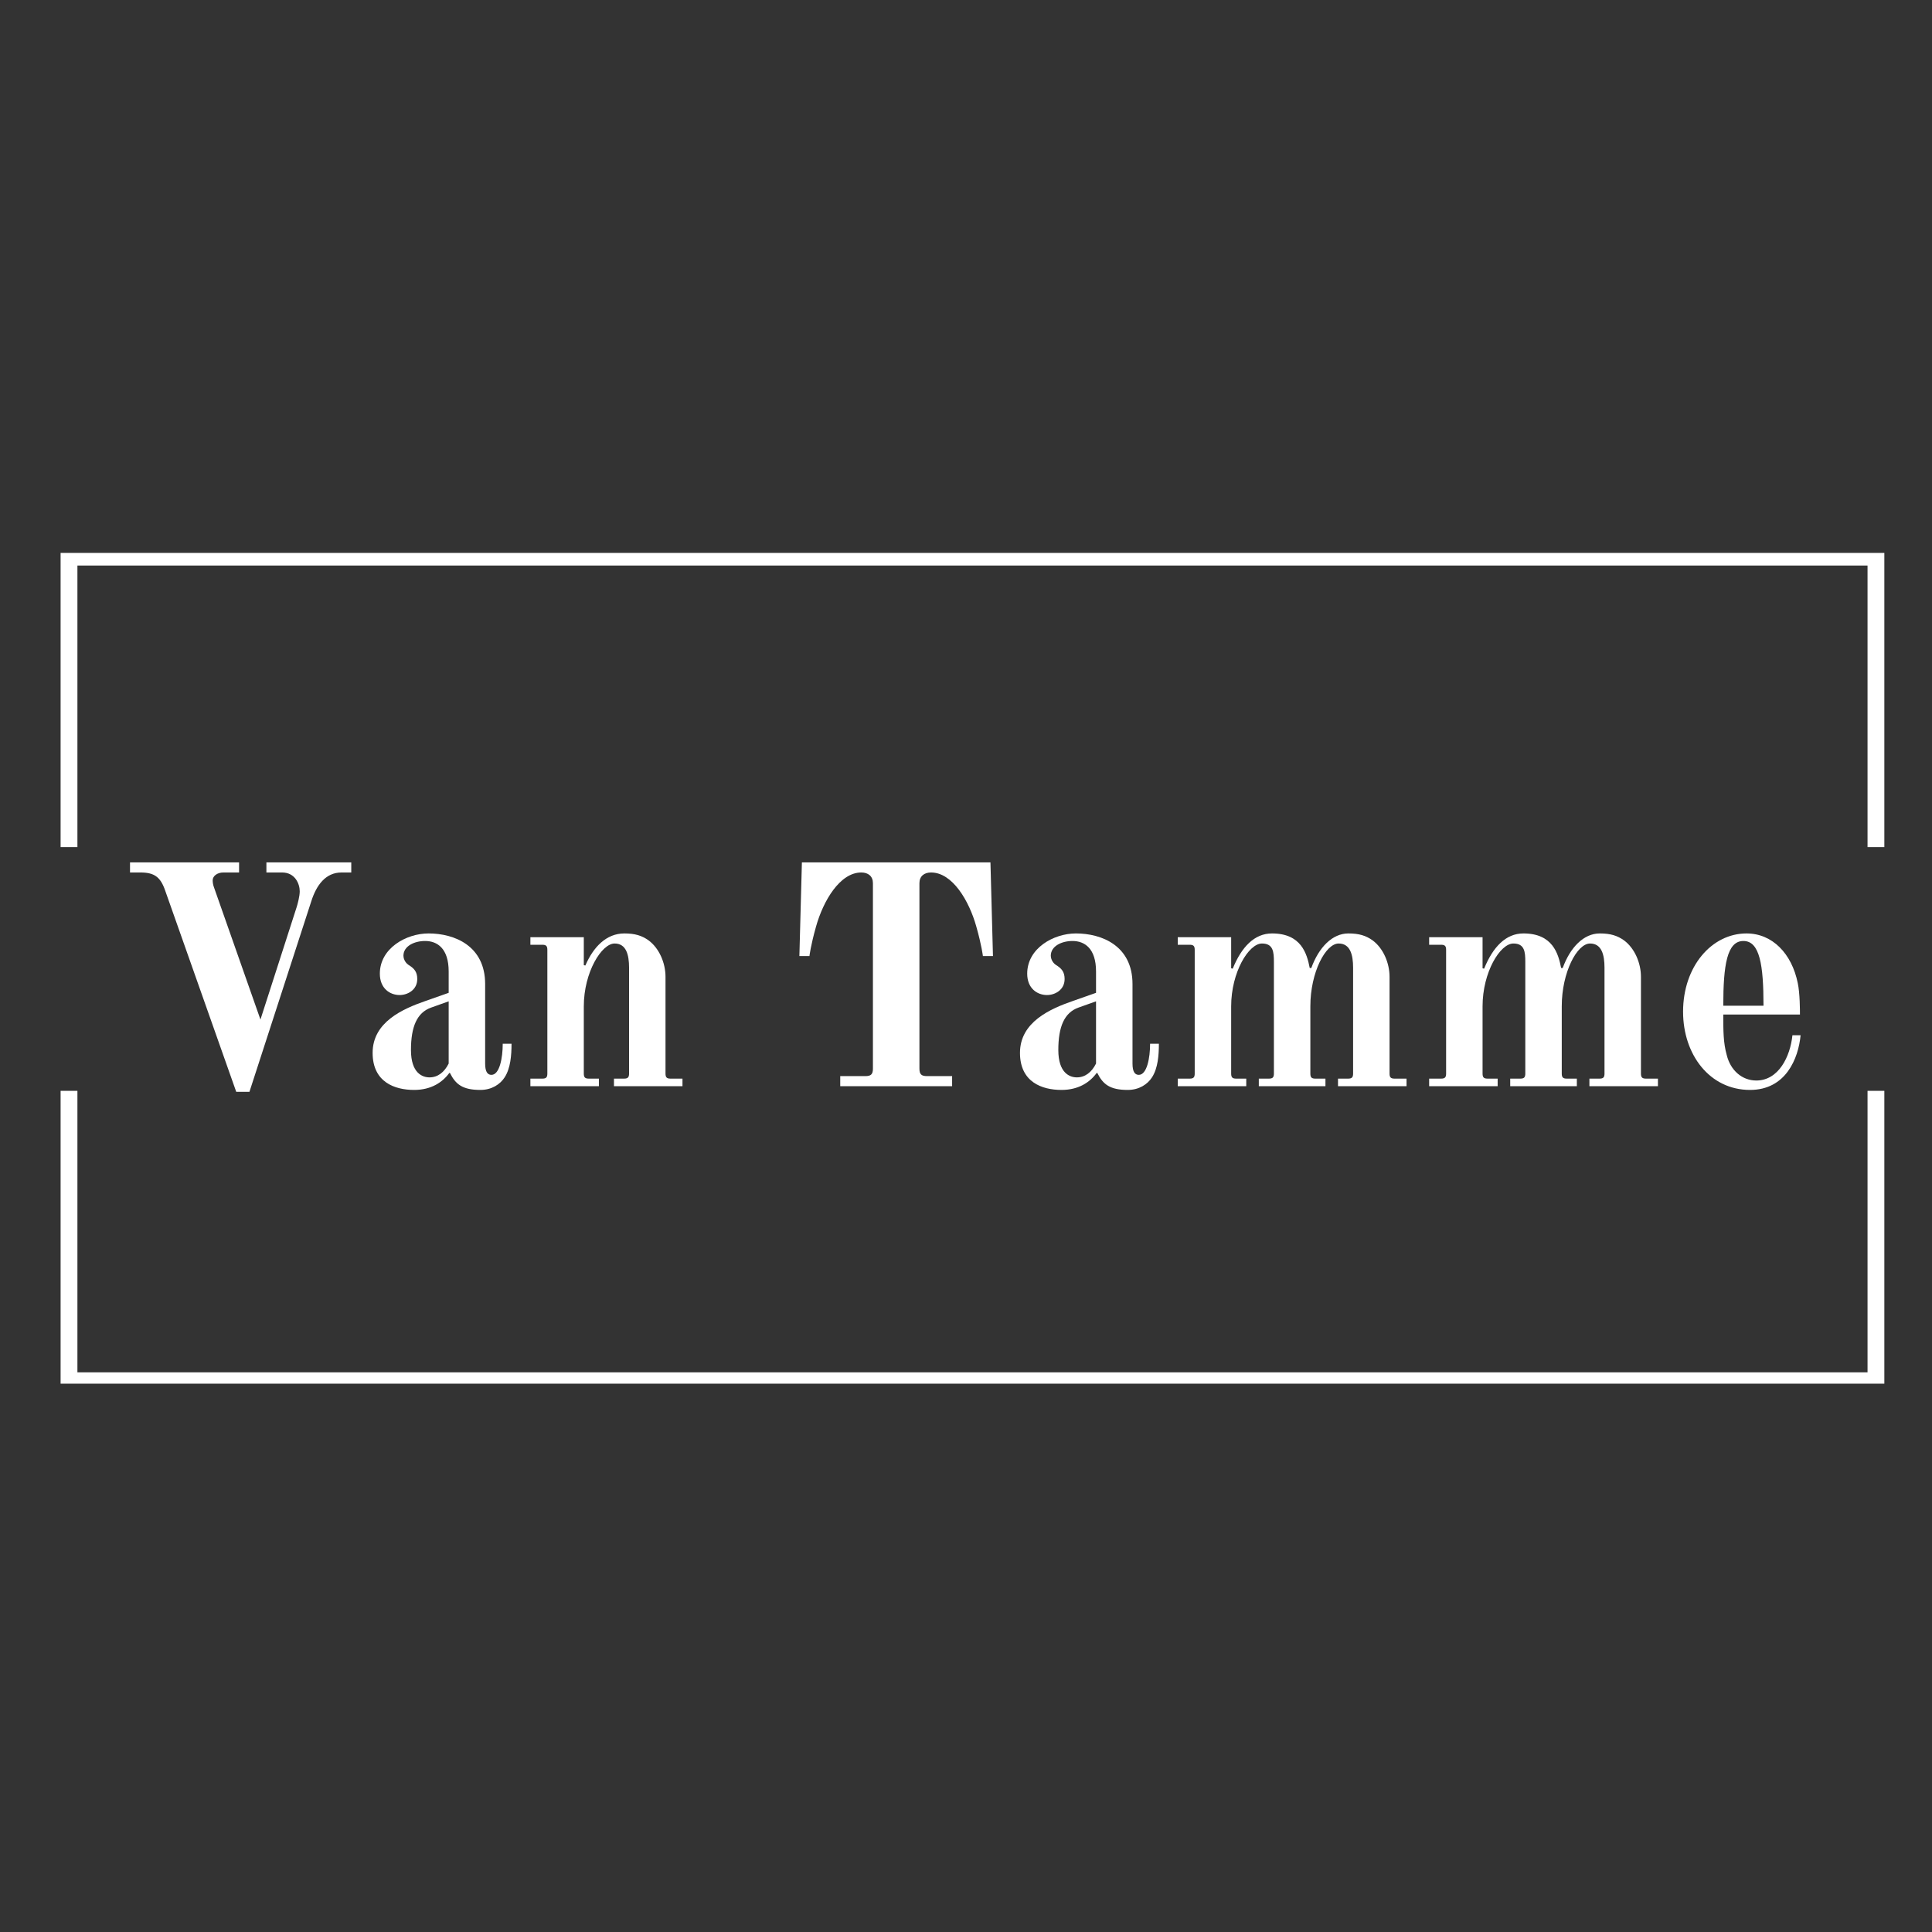 <svg xmlns="http://www.w3.org/2000/svg" xmlns:xlink="http://www.w3.org/1999/xlink" width="500" zoomAndPan="magnify" viewBox="0 0 375 375" height="500" preserveAspectRatio="xMidYMid meet" version="1.0"><rect x="0" y="0" width="375" height="375" fill="#333333" stroke="none"/><defs><g/><clipPath id="90276d36aa"><path d="M 11.762 107.324 L 365.762 107.324 L 365.762 165 L 11.762 165 Z M 11.762 107.324 " clip-rule="nonzero"/></clipPath><clipPath id="9057cea786"><path d="M 11.762 211 L 365.762 211 L 365.762 268.574 L 11.762 268.574 Z M 11.762 211 " clip-rule="nonzero"/></clipPath></defs><g clip-path="url(#90276d36aa)"><path fill="#ffffff" d="M 15.027 164.418 L 15.027 109.773 L 362.488 109.773 L 362.488 164.418 L 365.75 164.418 L 365.75 107.324 L 11.762 107.324 L 11.762 164.418 L 15.027 164.418 " fill-opacity="1" fill-rule="nonzero"/></g><g clip-path="url(#9057cea786)"><path fill="#ffffff" d="M 362.488 211.727 L 362.488 266.375 L 15.027 266.375 L 15.027 211.727 L 11.762 211.727 L 11.762 268.82 L 365.75 268.82 L 365.75 211.727 L 362.488 211.727 " fill-opacity="1" fill-rule="nonzero"/></g><g fill="#ffffff" fill-opacity="1"><g transform="translate(22.432, 210.825)"><g><path d="M 2.805 -41.477 L 4.82 -41.477 C 7.504 -41.477 8.723 -40.625 9.637 -37.941 L 23.422 1.098 L 25.984 1.098 L 38 -35.926 C 38.977 -38.977 40.746 -41.477 43.855 -41.477 L 45.75 -41.477 L 45.75 -43.43 L 29.277 -43.43 L 29.277 -41.477 L 32.328 -41.477 C 34.828 -41.477 35.746 -39.281 35.746 -37.82 C 35.746 -36.844 35.316 -35.258 35.133 -34.707 L 28.121 -12.93 L 19.094 -38.613 C 18.91 -39.098 18.848 -39.586 18.848 -39.953 C 18.848 -40.809 19.762 -41.477 20.922 -41.477 L 23.973 -41.477 L 23.973 -43.43 L 2.805 -43.43 Z M 2.805 -41.477 "/></g></g></g><g fill="#ffffff" fill-opacity="1"><g transform="translate(69.521, 210.825)"><g><path d="M 10.246 -7.016 C 10.246 -11.527 11.406 -14.273 14.152 -15.25 L 17.566 -16.469 L 17.566 -4.391 C 16.715 -2.684 15.434 -1.707 13.848 -1.707 C 12.504 -1.707 10.246 -2.5 10.246 -7.016 Z M 2.805 -6.465 C 2.805 -0.793 7.074 0.73 10.859 0.73 C 14.152 0.73 16.348 -0.73 17.688 -2.562 L 17.812 -2.562 C 18.91 -0.367 20.25 0.73 23.727 0.73 C 25.926 0.73 27.57 -0.367 28.426 -1.707 C 29.582 -3.477 29.766 -6.039 29.766 -8.234 L 28.059 -8.234 C 28.059 -5.488 27.449 -2.195 25.863 -2.195 C 25.07 -2.195 24.645 -2.867 24.645 -4.391 L 24.645 -19.824 C 24.645 -27.266 18.664 -29.645 13.664 -29.645 C 9.332 -29.645 4.207 -26.777 4.207 -21.836 C 4.207 -18.969 6.16 -17.688 8.051 -17.688 C 9.578 -17.688 11.469 -18.664 11.469 -20.801 C 11.469 -22.203 10.859 -22.875 9.758 -23.547 C 8.965 -24.094 8.785 -24.949 8.785 -25.312 C 8.785 -27.203 10.918 -28.18 12.992 -28.18 C 15.371 -28.18 17.566 -26.719 17.566 -22.266 L 17.566 -18.117 L 13.055 -16.531 C 8.66 -15.004 2.805 -12.445 2.805 -6.465 Z M 2.805 -6.465 "/></g></g></g><g fill="#ffffff" fill-opacity="1"><g transform="translate(100.507, 210.825)"><g><path d="M 2.441 0 L 15.738 0 L 15.738 -1.465 L 13.785 -1.465 C 13.055 -1.465 12.809 -1.707 12.809 -2.441 L 12.809 -15.492 C 12.809 -22.141 16.285 -27.691 18.789 -27.691 C 21.043 -27.691 21.594 -25.496 21.594 -22.996 L 21.594 -2.441 C 21.594 -1.707 21.348 -1.465 20.617 -1.465 L 18.664 -1.465 L 18.664 0 L 31.961 0 L 31.961 -1.465 L 29.645 -1.465 C 28.914 -1.465 28.668 -1.707 28.668 -2.441 L 28.668 -21.227 C 28.668 -23.91 27.449 -26.777 25.375 -28.305 C 24.094 -29.219 22.754 -29.645 20.68 -29.645 C 17.141 -29.645 14.641 -26.961 13.113 -23.422 L 12.809 -23.484 L 12.809 -28.914 L 2.441 -28.914 L 2.441 -27.449 L 4.758 -27.449 C 5.488 -27.449 5.734 -27.203 5.734 -26.473 L 5.734 -2.441 C 5.734 -1.707 5.488 -1.465 4.758 -1.465 L 2.441 -1.465 Z M 2.441 0 "/></g></g></g><g fill="#ffffff" fill-opacity="1"><g transform="translate(134.421, 210.825)"><g/></g></g><g fill="#ffffff" fill-opacity="1"><g transform="translate(151.5, 210.825)"><g><path d="M 3.66 -25.254 L 5.613 -25.254 C 5.613 -25.254 5.855 -27.328 6.895 -30.988 C 8.297 -35.988 11.527 -41.477 15.676 -41.477 C 17.02 -41.477 17.934 -40.746 17.934 -39.406 L 17.934 -3.414 C 17.934 -2.316 17.566 -1.953 16.469 -1.953 L 11.59 -1.953 L 11.59 0 L 33.305 0 L 33.305 -1.953 L 28.426 -1.953 C 27.328 -1.953 26.961 -2.316 26.961 -3.414 L 26.961 -39.406 C 26.961 -40.746 27.875 -41.477 29.219 -41.477 C 33.367 -41.477 36.598 -35.988 38 -30.988 C 39.039 -27.328 39.281 -25.254 39.281 -25.254 L 41.234 -25.254 L 40.746 -43.43 L 4.148 -43.43 Z M 3.66 -25.254 "/></g></g></g><g fill="#ffffff" fill-opacity="1"><g transform="translate(195.173, 210.825)"><g><path d="M 10.246 -7.016 C 10.246 -11.527 11.406 -14.273 14.152 -15.25 L 17.566 -16.469 L 17.566 -4.391 C 16.715 -2.684 15.434 -1.707 13.848 -1.707 C 12.504 -1.707 10.246 -2.5 10.246 -7.016 Z M 2.805 -6.465 C 2.805 -0.793 7.074 0.73 10.859 0.73 C 14.152 0.73 16.348 -0.73 17.688 -2.562 L 17.812 -2.562 C 18.91 -0.367 20.25 0.73 23.727 0.73 C 25.926 0.73 27.57 -0.367 28.426 -1.707 C 29.582 -3.477 29.766 -6.039 29.766 -8.234 L 28.059 -8.234 C 28.059 -5.488 27.449 -2.195 25.863 -2.195 C 25.07 -2.195 24.645 -2.867 24.645 -4.391 L 24.645 -19.824 C 24.645 -27.266 18.664 -29.645 13.664 -29.645 C 9.332 -29.645 4.207 -26.777 4.207 -21.836 C 4.207 -18.969 6.16 -17.688 8.051 -17.688 C 9.578 -17.688 11.469 -18.664 11.469 -20.801 C 11.469 -22.203 10.859 -22.875 9.758 -23.547 C 8.965 -24.094 8.785 -24.949 8.785 -25.312 C 8.785 -27.203 10.918 -28.18 12.992 -28.18 C 15.371 -28.18 17.566 -26.719 17.566 -22.266 L 17.566 -18.117 L 13.055 -16.531 C 8.66 -15.004 2.805 -12.445 2.805 -6.465 Z M 2.805 -6.465 "/></g></g></g><g fill="#ffffff" fill-opacity="1"><g transform="translate(226.159, 210.825)"><g><path d="M 2.441 0 L 15.738 0 L 15.738 -1.465 L 13.785 -1.465 C 13.055 -1.465 12.809 -1.707 12.809 -2.441 L 12.809 -15.492 C 12.809 -22.141 16.227 -27.691 18.789 -27.691 C 20.984 -27.691 21.105 -26.047 21.105 -24.094 L 21.105 -2.441 C 21.105 -1.707 20.859 -1.465 20.129 -1.465 L 18.176 -1.465 L 18.176 0 L 31.109 0 L 31.109 -1.465 L 29.156 -1.465 C 28.426 -1.465 28.18 -1.707 28.18 -2.441 L 28.18 -15.492 C 28.18 -22.141 31.168 -27.691 33.672 -27.691 C 35.926 -27.691 36.477 -25.496 36.477 -22.996 L 36.477 -2.441 C 36.477 -1.707 36.234 -1.465 35.5 -1.465 L 33.547 -1.465 L 33.547 0 L 46.848 0 L 46.848 -1.465 L 44.527 -1.465 C 43.797 -1.465 43.551 -1.707 43.551 -2.441 L 43.551 -21.227 C 43.551 -23.91 42.332 -26.777 40.258 -28.305 C 38.977 -29.219 37.637 -29.645 35.562 -29.645 C 32.449 -29.645 29.828 -26.961 28.363 -22.934 L 28.059 -22.934 C 27.512 -25.742 26.41 -29.645 20.738 -29.645 C 17.324 -29.645 14.824 -27.023 13.113 -22.812 L 12.809 -22.875 L 12.809 -28.914 L 2.441 -28.914 L 2.441 -27.449 L 4.758 -27.449 C 5.488 -27.449 5.734 -27.203 5.734 -26.473 L 5.734 -2.441 C 5.734 -1.707 5.488 -1.465 4.758 -1.465 L 2.441 -1.465 Z M 2.441 0 "/></g></g></g><g fill="#ffffff" fill-opacity="1"><g transform="translate(274.956, 210.825)"><g><path d="M 2.441 0 L 15.738 0 L 15.738 -1.465 L 13.785 -1.465 C 13.055 -1.465 12.809 -1.707 12.809 -2.441 L 12.809 -15.492 C 12.809 -22.141 16.227 -27.691 18.789 -27.691 C 20.984 -27.691 21.105 -26.047 21.105 -24.094 L 21.105 -2.441 C 21.105 -1.707 20.859 -1.465 20.129 -1.465 L 18.176 -1.465 L 18.176 0 L 31.109 0 L 31.109 -1.465 L 29.156 -1.465 C 28.426 -1.465 28.18 -1.707 28.18 -2.441 L 28.18 -15.492 C 28.18 -22.141 31.168 -27.691 33.672 -27.691 C 35.926 -27.691 36.477 -25.496 36.477 -22.996 L 36.477 -2.441 C 36.477 -1.707 36.234 -1.465 35.5 -1.465 L 33.547 -1.465 L 33.547 0 L 46.848 0 L 46.848 -1.465 L 44.527 -1.465 C 43.797 -1.465 43.551 -1.707 43.551 -2.441 L 43.551 -21.227 C 43.551 -23.91 42.332 -26.777 40.258 -28.305 C 38.977 -29.219 37.637 -29.645 35.562 -29.645 C 32.449 -29.645 29.828 -26.961 28.363 -22.934 L 28.059 -22.934 C 27.512 -25.742 26.41 -29.645 20.738 -29.645 C 17.324 -29.645 14.824 -27.023 13.113 -22.812 L 12.809 -22.875 L 12.809 -28.914 L 2.441 -28.914 L 2.441 -27.449 L 4.758 -27.449 C 5.488 -27.449 5.734 -27.203 5.734 -26.473 L 5.734 -2.441 C 5.734 -1.707 5.488 -1.465 4.758 -1.465 L 2.441 -1.465 Z M 2.441 0 "/></g></g></g><g fill="#ffffff" fill-opacity="1"><g transform="translate(323.753, 210.825)"><g><path d="M 2.93 -14.457 C 2.93 -6.102 8.113 0.73 15.922 0.73 C 22.875 0.73 25.312 -5.367 25.742 -9.883 L 24.156 -9.883 C 23.727 -5.734 21.473 -1.098 17.141 -1.098 C 14.395 -1.098 12.137 -3.051 11.406 -6.039 C 10.734 -8.418 10.734 -10.797 10.734 -13.906 L 25.617 -13.906 C 25.617 -14.641 25.617 -18.055 25.191 -20.008 C 24.031 -25.742 20.25 -29.645 15.25 -29.645 C 8.48 -29.645 2.93 -23.238 2.93 -14.457 Z M 10.734 -15.617 C 10.734 -23.547 11.469 -28.18 14.641 -28.18 C 17.812 -28.18 18.543 -23.547 18.543 -15.617 Z M 10.734 -15.617 "/></g></g></g></svg>